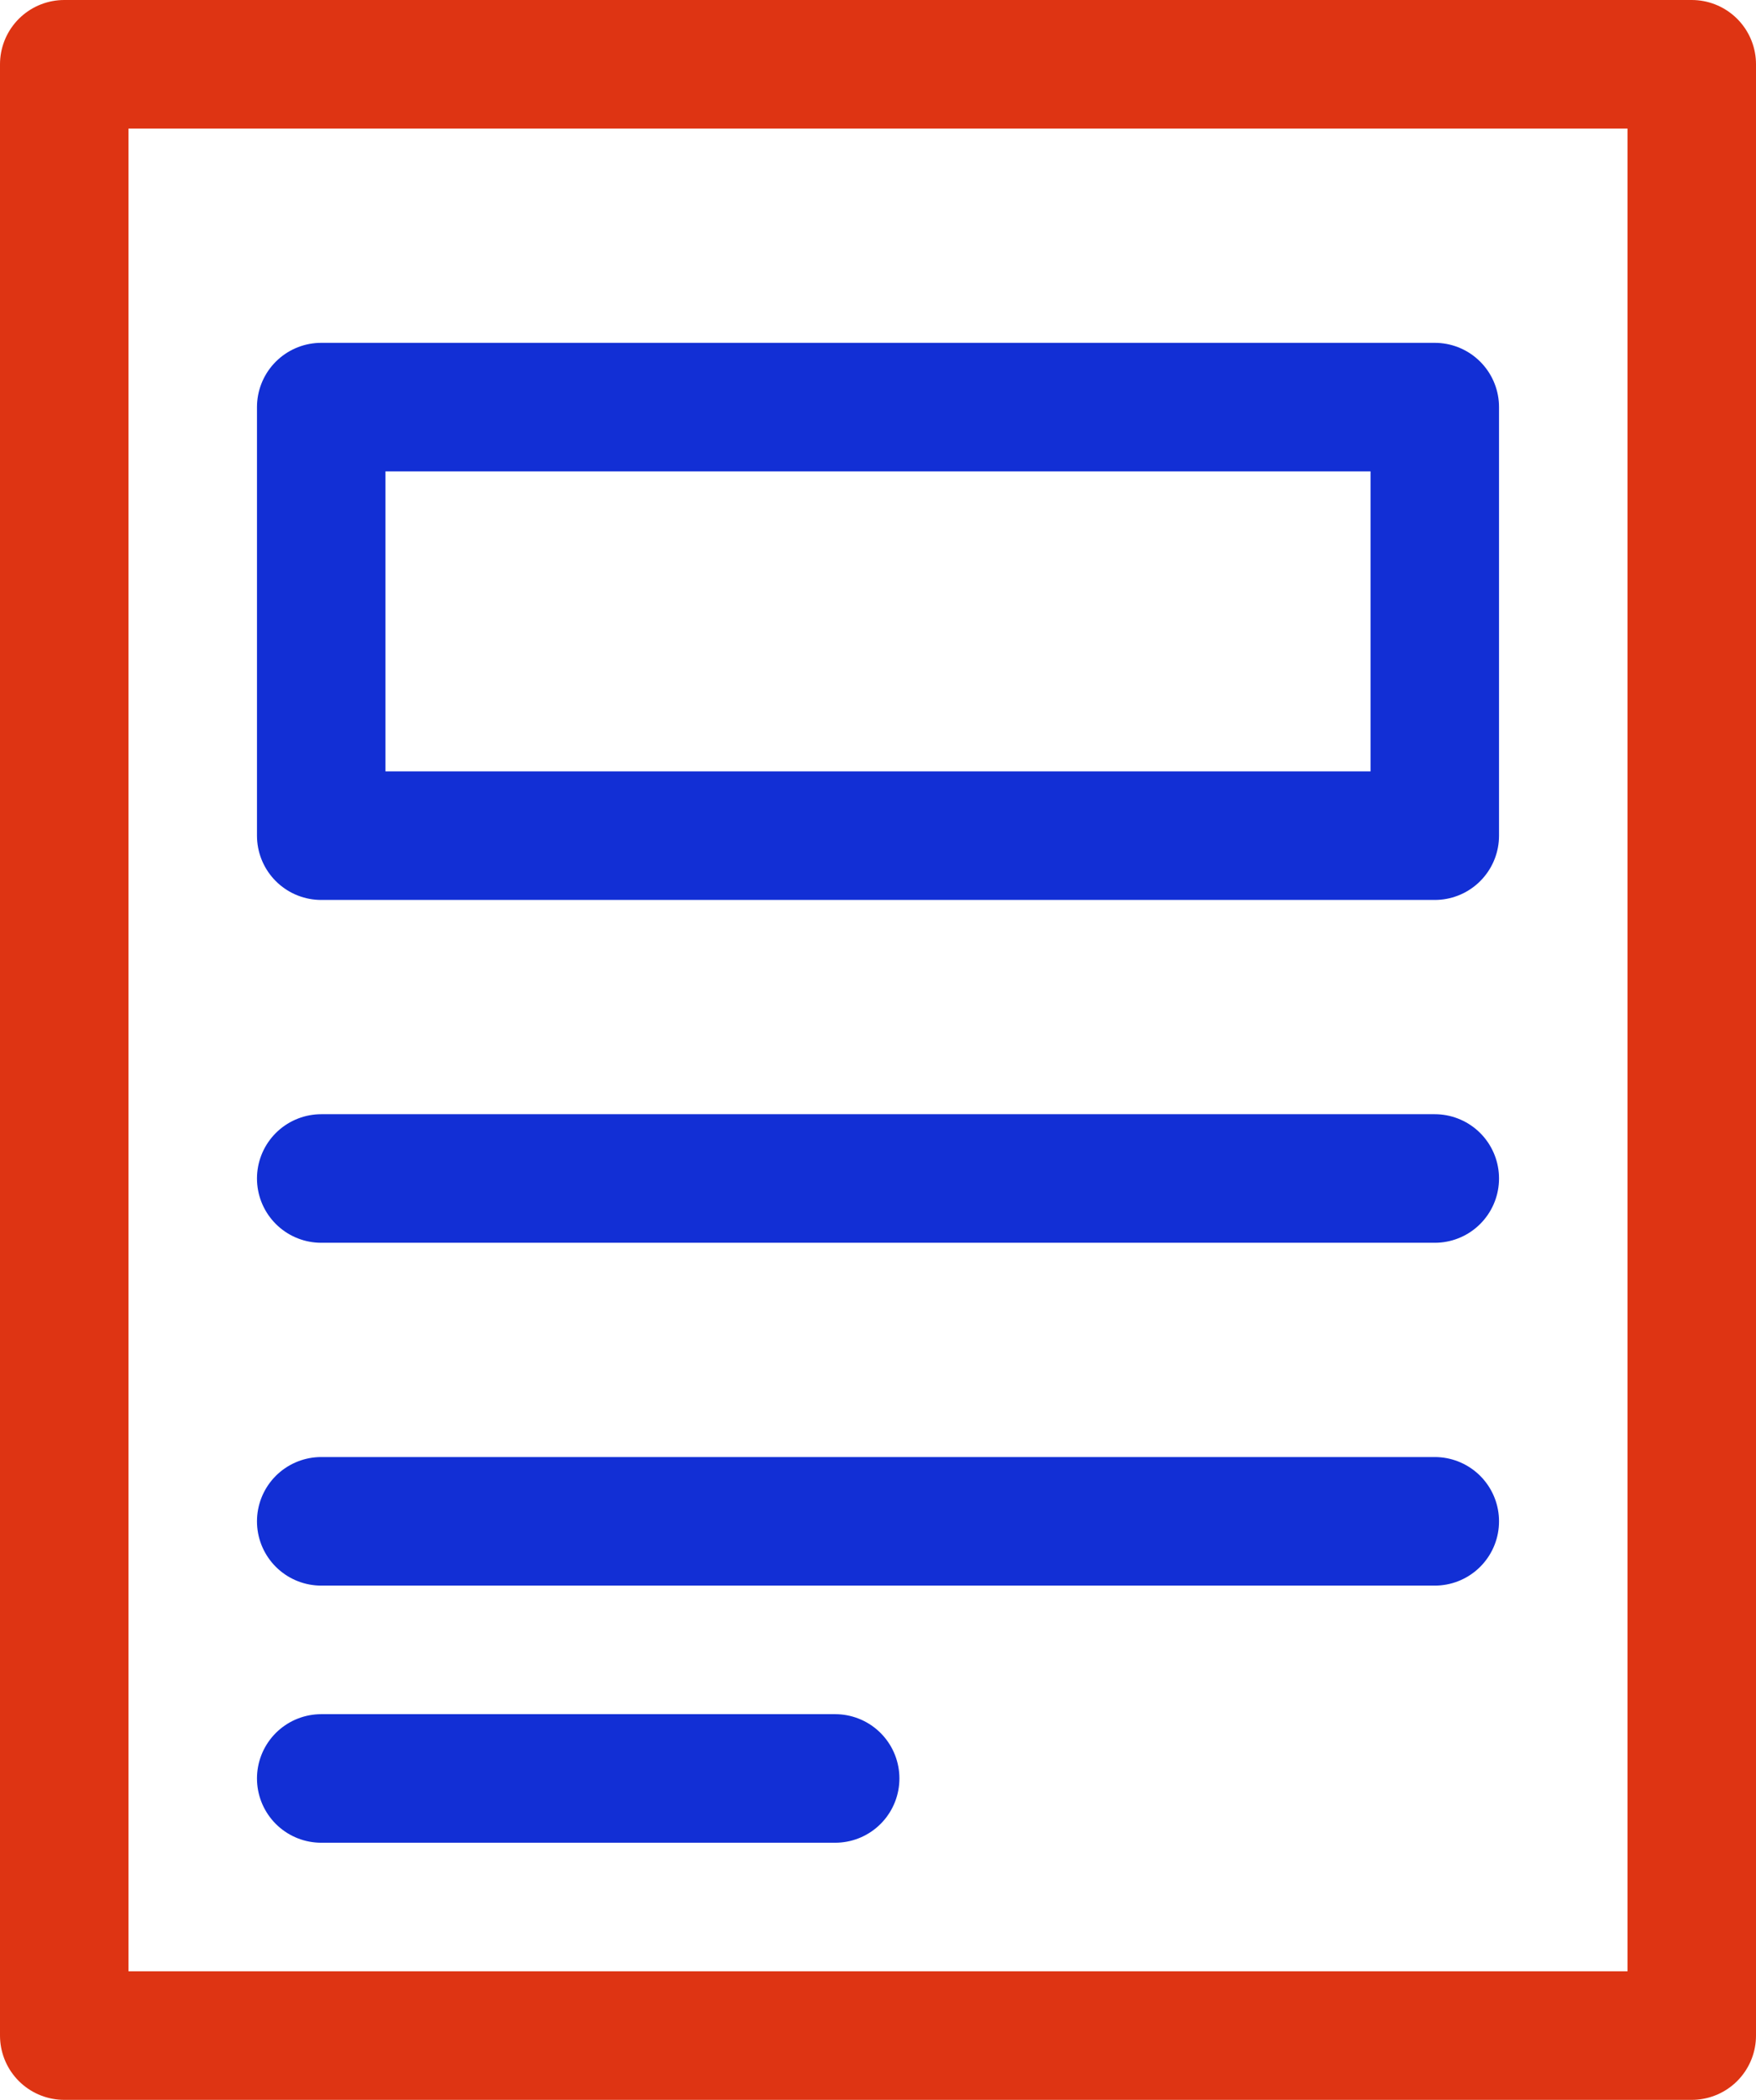 <svg xmlns="http://www.w3.org/2000/svg" width="20.5" height="24.5" viewBox="0 0 20.5 24.5">
  <g id="blog" transform="translate(0.75 1.009)">
    <rect id="Rectangle_32" data-name="Rectangle 32" width="19" height="23" transform="translate(0 -0.259)" fill="none" stroke="#DE3413" stroke-linecap="round" stroke-linejoin="round" stroke-miterlimit="10" stroke-width="1.5"/>
    <rect id="Rectangle_33" data-name="Rectangle 33" width="13" height="5" transform="translate(3 3.741)" fill="none" stroke="#122FD5" stroke-linecap="round" stroke-linejoin="round" stroke-miterlimit="10" stroke-width="1.5"/>
    <line id="Line_1" data-name="Line 1" x2="13" transform="translate(3 12.741)" fill="none" stroke="#122FD5" stroke-linecap="round" stroke-linejoin="round" stroke-miterlimit="10" stroke-width="1.5"/>
    <line id="Line_2" data-name="Line 2" x2="13" transform="translate(3 16.741)" fill="none" stroke="#122FD5" stroke-linecap="round" stroke-linejoin="round" stroke-miterlimit="10" stroke-width="1.5"/>
    <line id="Line_3" data-name="Line 3" x2="6" transform="translate(3 19.741)" fill="none" stroke="#122FD5" stroke-linecap="round" stroke-linejoin="round" stroke-miterlimit="10" stroke-width="1.5"/>
  </g>
</svg>
